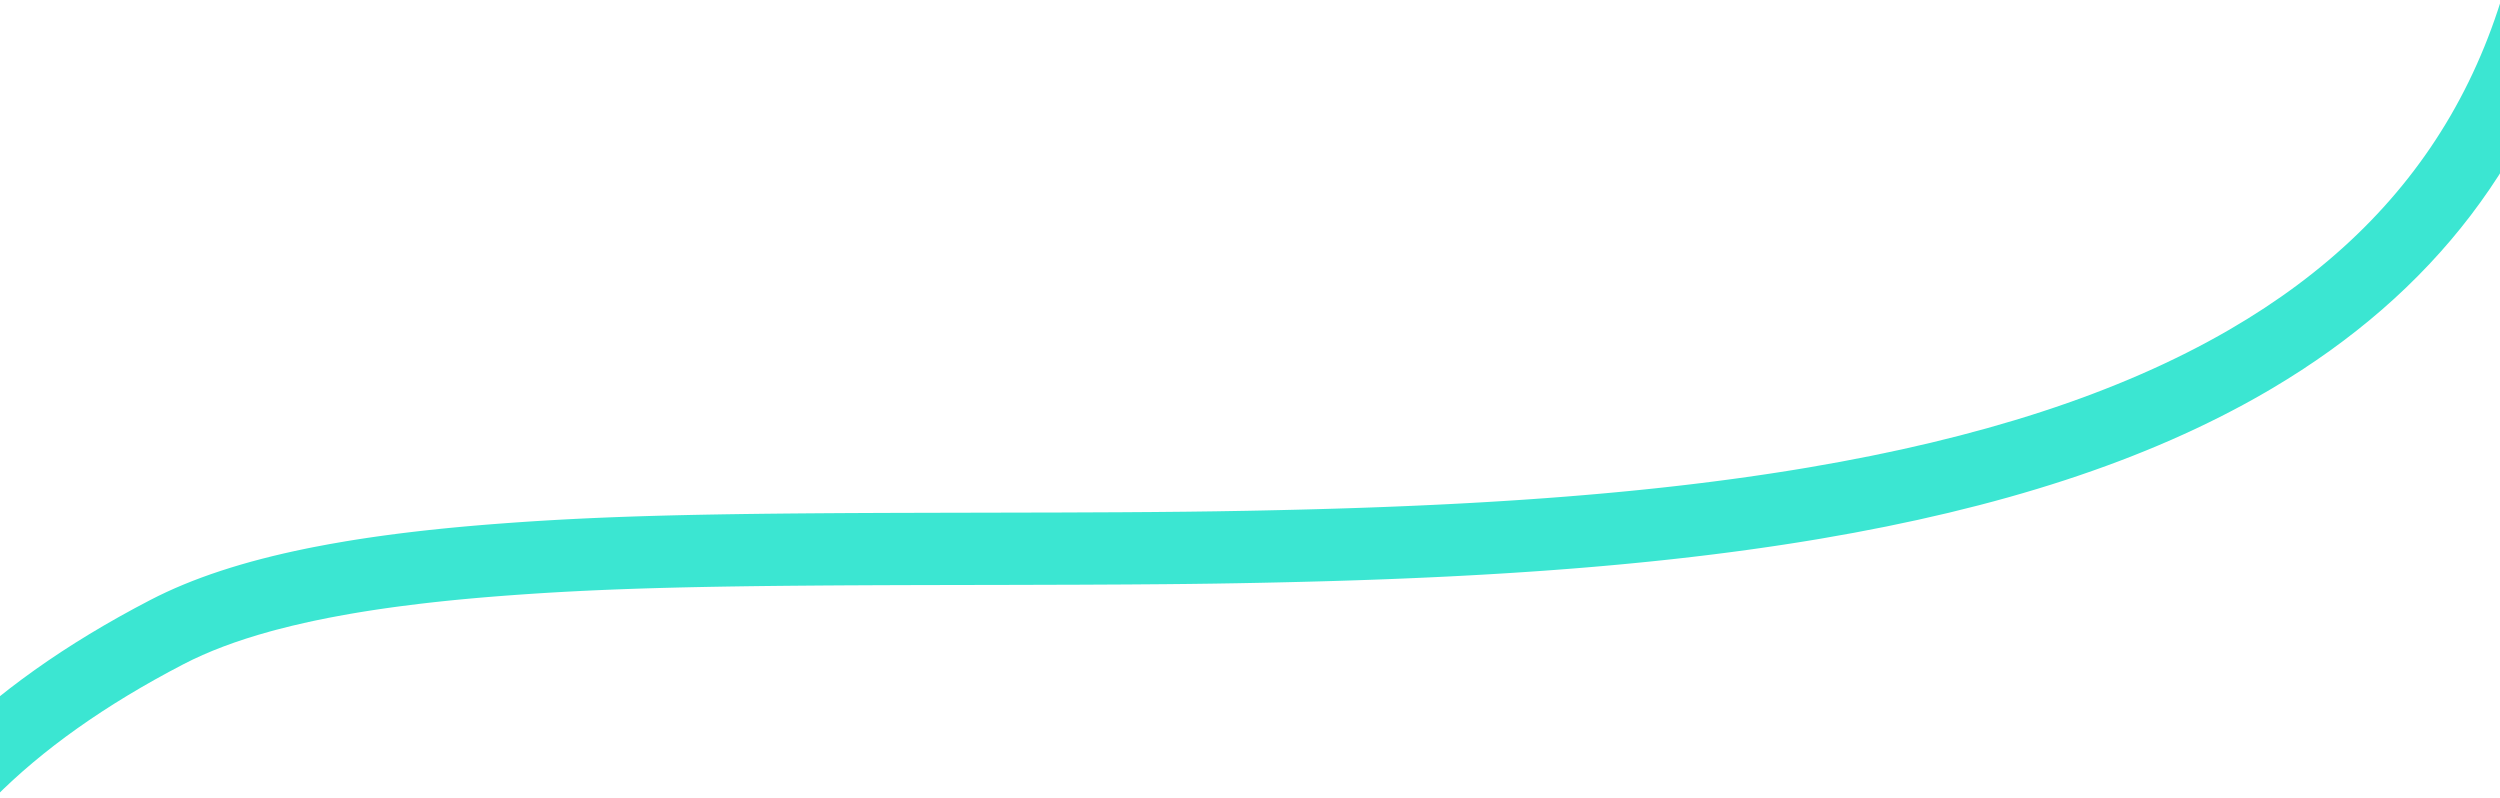 <svg xmlns="http://www.w3.org/2000/svg" viewBox="0 0 830 265"><path fill="#3BE6D2" d="M749.942,737.933 L762.887,758.131 L762.305,758.494 L761.714,758.849 L761.247,759.122 L760.806,759.377 L759.873,759.904 C759.712,759.993 759.548,760.084 759.382,760.175 L758.35,760.733 C757.994,760.922 757.628,761.115 757.252,761.31 C753.037,763.494 748.218,765.661 742.846,767.675 C723.304,775 701.673,778.517 678.827,776.11 C648.77,772.944 619.582,759.692 592.495,734.599 C574.14,717.595 557.041,695.393 541.361,667.626 C533.602,653.887 527.411,636.956 522.457,616.386 L521.912,614.086 C521.101,610.612 520.325,607.037 519.581,603.359 L519.09,600.891 C519.009,600.477 518.928,600.062 518.848,599.646 L518.371,597.132 C518.292,596.71 518.214,596.288 518.136,595.863 L517.673,593.303 L517.219,590.711 C516.995,589.407 516.774,588.092 516.556,586.764 L516.125,584.094 C515.983,583.198 515.842,582.298 515.703,581.392 L515.289,578.657 L514.885,575.891 C514.685,574.5 514.488,573.097 514.294,571.682 L513.91,568.835 C513.847,568.358 513.784,567.88 513.722,567.4 L513.351,564.504 L512.988,561.576 L512.633,558.615 C512.575,558.119 512.517,557.622 512.459,557.123 L512.157,554.476 L511.775,551.043 L511.406,547.61 L511.167,545.317 L510.816,541.869 L510.589,539.56 L510.256,536.076 L510.04,533.736 L509.828,531.381 L509.517,527.815 L509.215,524.2 L509.018,521.761 L508.824,519.295 L508.54,515.543 L508.262,511.719 L507.991,507.817 L507.725,503.829 L507.465,499.749 L507.209,495.569 L507.041,492.723 L506.791,488.361 L506.545,483.88 L506.222,477.708 L505.902,471.296 L505.584,464.626 L505.267,457.681 L505.03,452.282 L504.792,446.712 L504.472,439.006 L504.15,430.967 L503.823,422.577 L503.321,409.297 L501.717,366.211 L500.956,346.881 L500.512,336.261 L500.01,325.002 L499.543,315.283 L499.02,305.208 L498.725,299.834 L498.414,294.392 L498.087,288.816 L497.852,284.928 L497.608,280.974 L497.231,275.098 L496.973,271.217 L496.71,267.366 L496.442,263.542 L496.168,259.747 L495.888,255.98 L495.603,252.241 L495.312,248.529 L495.015,244.843 L494.713,241.185 L494.404,237.553 L494.089,233.947 L493.769,230.366 L493.442,226.811 L493.108,223.281 L492.769,219.776 L492.422,216.296 L492.07,212.839 L491.71,209.407 L491.345,205.998 C491.283,205.432 491.221,204.866 491.159,204.302 L490.783,200.928 C490.72,200.367 490.656,199.808 490.592,199.249 L490.206,195.909 L489.812,192.591 L489.412,189.295 L489.004,186.021 L488.589,182.768 L488.167,179.536 C488.096,179 488.025,178.464 487.953,177.928 L487.52,174.728 C487.447,174.196 487.374,173.665 487.3,173.135 L486.856,169.964 L486.403,166.814 L485.943,163.683 L485.476,160.571 L485,157.478 L484.517,154.403 L484.025,151.347 C483.942,150.839 483.859,150.332 483.776,149.826 L483.272,146.796 C483.188,146.293 483.103,145.79 483.018,145.288 L482.502,142.285 L481.977,139.298 L481.444,136.329 L480.903,133.375 C480.812,132.884 480.721,132.394 480.629,131.905 L480.075,128.975 L479.512,126.062 L478.941,123.163 C478.749,122.2 478.555,121.239 478.36,120.28 L478.067,118.844 C466.531,62.69 450.055,16.827 427.448,-19.143 C388.121,-81.719 330.38,-114.036 248.162,-113.567 L245.663,-113.543 L162.954,-112.411 L544.754,-231.229 L551.883,-208.322 L306.745,-132.034 L307.171,-131.948 C367.064,-119.433 412.989,-86.182 446.43,-34.006 L447.761,-31.909 C472.083,6.792 489.497,55.266 501.567,114.016 L501.868,115.491 L502.464,118.452 L503.051,121.427 L503.629,124.416 C503.724,124.916 503.819,125.416 503.914,125.917 L504.478,128.929 C504.572,129.432 504.665,129.936 504.757,130.441 L505.308,133.477 L505.85,136.529 C505.94,137.039 506.029,137.549 506.118,138.061 L506.647,141.137 L507.168,144.23 C507.254,144.747 507.34,145.265 507.425,145.783 L507.933,148.903 L508.433,152.039 C508.515,152.564 508.597,153.089 508.679,153.615 L509.166,156.778 L509.645,159.961 L510.116,163.162 L510.579,166.382 L511.034,169.622 C511.11,170.163 511.185,170.706 511.259,171.249 L511.702,174.518 L512.138,177.808 L512.566,181.118 C512.637,181.671 512.707,182.226 512.777,182.781 L513.194,186.122 L513.604,189.485 L514.006,192.87 C514.072,193.436 514.138,194.003 514.204,194.571 L514.595,197.988 L514.979,201.429 L515.357,204.892 L515.727,208.378 L516.09,211.887 L516.447,215.421 L516.796,218.978 L517.14,222.56 L517.476,226.167 L517.806,229.799 L518.13,233.456 L518.448,237.139 L518.759,240.848 L519.064,244.583 L519.363,248.345 L519.657,252.134 L519.944,255.95 L520.226,259.794 L520.501,263.666 L520.772,267.566 L521.036,271.495 L521.296,275.453 L521.549,279.44 L521.92,285.476 L522.239,290.845 L522.442,294.341 L522.734,299.5 L523.122,306.651 L523.537,314.745 L523.94,323.116 L524.303,331.15 L524.824,343.391 L525.46,359.319 L526.313,381.799 L527.461,412.847 L527.954,425.737 L528.435,437.823 L528.751,445.461 L529.144,454.566 L529.379,459.806 L529.614,464.887 L529.85,469.816 L530.166,476.164 L530.486,482.271 L530.81,488.153 L531.057,492.428 L531.392,497.958 L531.735,503.309 L531.91,505.923 L532.177,509.773 L532.45,513.543 L532.729,517.241 L533.016,520.874 L533.31,524.448 L533.715,529.135 L533.923,531.45 L534.135,533.748 L534.461,537.168 L534.797,540.563 L535.144,543.94 L535.381,546.184 L535.746,549.546 L536.123,552.907 C536.231,553.852 536.339,554.791 536.449,555.725 L536.783,558.511 L537.124,561.265 C537.238,562.177 537.354,563.084 537.471,563.986 L537.827,566.675 C537.886,567.12 537.946,567.565 538.007,568.007 L538.373,570.648 C538.496,571.523 538.621,572.393 538.747,573.257 L539.128,575.834 L539.516,578.379 C539.843,580.487 540.178,582.562 540.521,584.604 L540.937,587.039 L541.36,589.442 L541.791,591.814 L542.23,594.155 L542.677,596.465 L543.132,598.743 L543.595,600.991 L544.066,603.208 C544.779,606.51 545.519,609.709 546.288,612.805 L546.804,614.854 C547.76,618.583 548.757,622.159 549.8,625.585 L550.373,627.439 C553.836,638.474 557.778,647.908 562.251,655.829 C576.757,681.517 592.343,701.756 608.799,717 C632.086,738.573 656.436,749.628 681.34,752.251 C700.167,754.235 718.151,751.311 734.425,745.21 C738.869,743.544 742.82,741.769 746.212,740.01 C746.5,739.861 746.779,739.714 747.047,739.572 L747.821,739.154 C747.945,739.086 748.066,739.019 748.185,738.953 L748.865,738.57 L749.549,738.17 L749.942,737.933 Z" transform="rotate(92.007 521.76 196.137)"/></svg>
